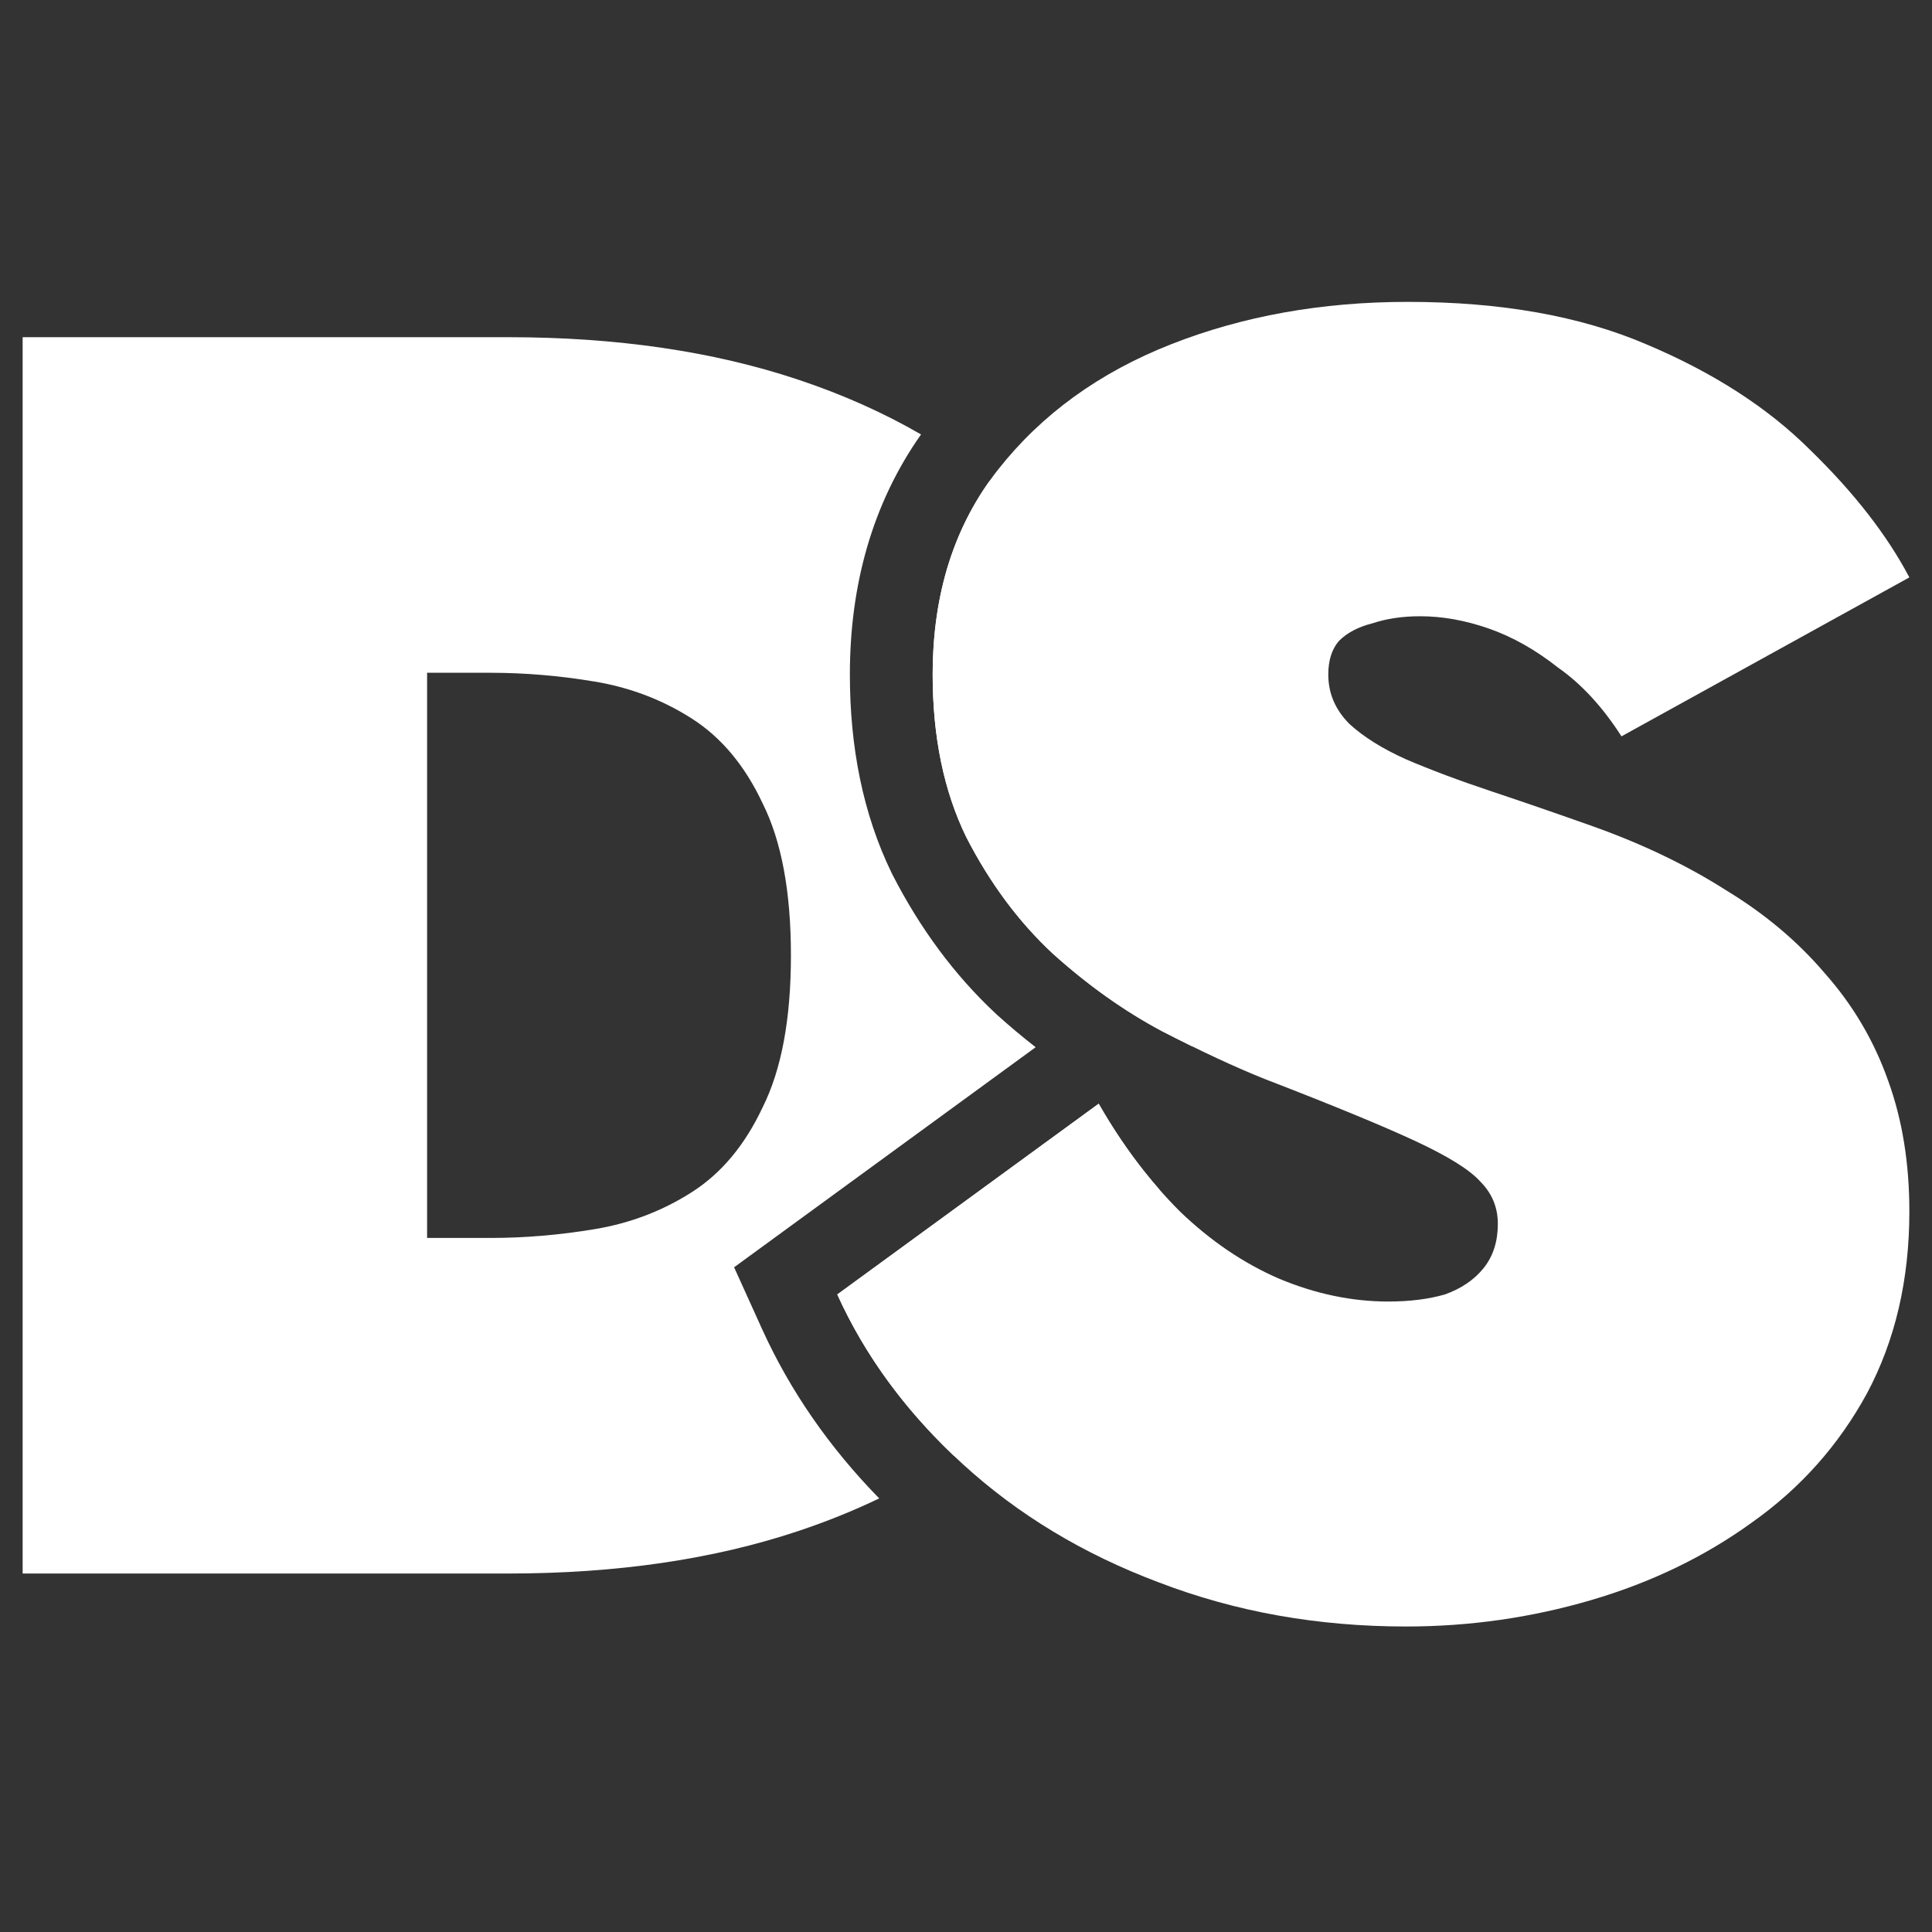 <svg width="512" height="512" viewBox="0 0 512 512" fill="none" xmlns="http://www.w3.org/2000/svg">
<rect x="0" y="0" width="512" height="512" fill="#333333" stroke="none"/>
<path d="M291.163 292.497C297.404 303.418 304.58 312.935 312.693 321.048C320.806 328.849 329.543 334.778 338.904 338.834C348.578 342.891 358.251 344.919 367.924 344.919C373.54 344.919 378.533 344.295 382.902 343.047C387.27 341.487 390.702 339.147 393.199 336.026C395.695 332.906 396.943 329.005 396.943 324.325C396.943 319.956 395.383 316.212 392.263 313.091C389.454 309.971 383.682 306.383 374.945 302.326C366.208 298.27 352.946 292.809 335.16 285.944C327.359 282.824 318.31 278.611 308.013 273.307C298.028 268.002 288.354 261.137 278.993 252.712C269.944 244.287 262.299 233.99 256.059 221.821C250.13 209.651 247.166 195.298 247.166 178.76C247.166 157.229 252.938 139.131 264.484 124.465C276.029 109.8 291.319 98.722 310.353 91.233C329.387 83.744 350.294 80 373.072 80C397.723 80 418.786 83.744 436.26 91.233C454.046 98.722 468.556 108.083 479.789 119.317C491.334 130.55 500.071 141.783 506 153.017L429.707 195.142C424.715 187.341 419.098 181.256 412.857 176.887C406.928 172.207 400.844 168.774 394.603 166.59C388.362 164.406 382.277 163.314 376.349 163.314C371.668 163.314 367.456 163.938 363.711 165.186C359.967 166.122 357.003 167.682 354.818 169.867C352.946 172.051 352.01 175.015 352.01 178.76C352.01 183.752 353.882 188.121 357.627 191.865C361.371 195.298 366.364 198.418 372.604 201.226C379.157 204.035 386.646 206.843 395.071 209.651C403.496 212.46 412.545 215.58 422.218 219.012C435.324 223.693 447.025 229.31 457.322 235.862C467.62 242.103 476.357 249.436 483.533 257.861C491.022 266.286 496.639 275.803 500.383 286.412C504.128 296.71 506 308.255 506 321.048C506 339.146 502.256 355.216 494.767 369.258C487.278 382.988 477.137 394.377 464.343 403.426C451.862 412.475 437.664 419.34 421.75 424.02C405.836 428.701 389.454 431.041 372.604 431.041C349.202 431.041 327.359 427.141 307.077 419.34C287.106 411.851 269.788 401.398 255.123 387.98C240.457 374.563 229.38 359.585 221.891 343.047L291.163 292.497Z" fill="white"/>
<path fill-rule="evenodd" clip-rule="evenodd" d="M194.543 335.842L274.459 277.525C271.02 274.847 267.639 272.011 264.316 269.02L264.178 268.896L264.043 268.77C252.943 258.436 243.815 246.028 236.536 231.832L236.433 231.632L236.335 231.43C228.66 215.677 225.225 197.902 225.225 178.76C225.225 154.967 231.219 133.385 244.084 115.134C234.165 109.381 223.295 104.534 211.476 100.595C189.01 93.106 163.423 89.361 134.715 89.361H113.185H77.144H6V417H77.144H113.185H134.715C163.423 417 189.01 413.255 211.476 405.767C219.038 403.246 226.211 400.354 232.995 397.091C219.836 383.625 209.391 368.631 201.904 352.097L194.543 335.842ZM262.215 127.496C252.182 141.601 247.165 158.689 247.165 178.76C247.165 195.298 250.13 209.651 256.058 221.821C262.299 233.99 269.944 244.287 278.993 252.712C283.589 256.848 288.259 260.608 293.005 263.992C296.721 266.641 300.482 269.06 304.29 271.249C305.526 271.959 306.767 272.645 308.013 273.307C310.736 274.71 313.373 276.037 315.922 277.287C316.812 269.532 317.257 261.496 317.257 253.181C317.257 227.594 313.044 204.659 304.619 184.377C296.506 164.094 284.493 146.932 268.579 132.89C266.517 131.035 264.396 129.237 262.215 127.496ZM307.237 315.22C306.415 317.507 305.543 319.762 304.619 321.985C296.506 342.267 284.493 359.429 268.579 373.471C263.653 377.904 258.385 382.011 252.775 385.791C239.269 372.939 228.974 358.691 221.89 343.047L291.163 292.497C294.919 299.071 299.014 305.136 303.449 310.692C304.686 312.241 305.948 313.75 307.237 315.22ZM113.185 328.069H130.035C139.084 328.069 148.289 327.289 157.65 325.729C167.011 324.169 175.592 320.893 183.393 315.9C191.194 310.907 197.435 303.419 202.115 293.433C207.108 283.448 209.604 270.031 209.604 253.181C209.604 236.331 207.108 222.913 202.115 212.928C197.435 202.943 191.194 195.454 183.393 190.461C175.592 185.469 167.011 182.192 157.65 180.632C148.289 179.072 139.084 178.292 130.035 178.292H113.185V328.069Z" fill="white"/>
</svg>
